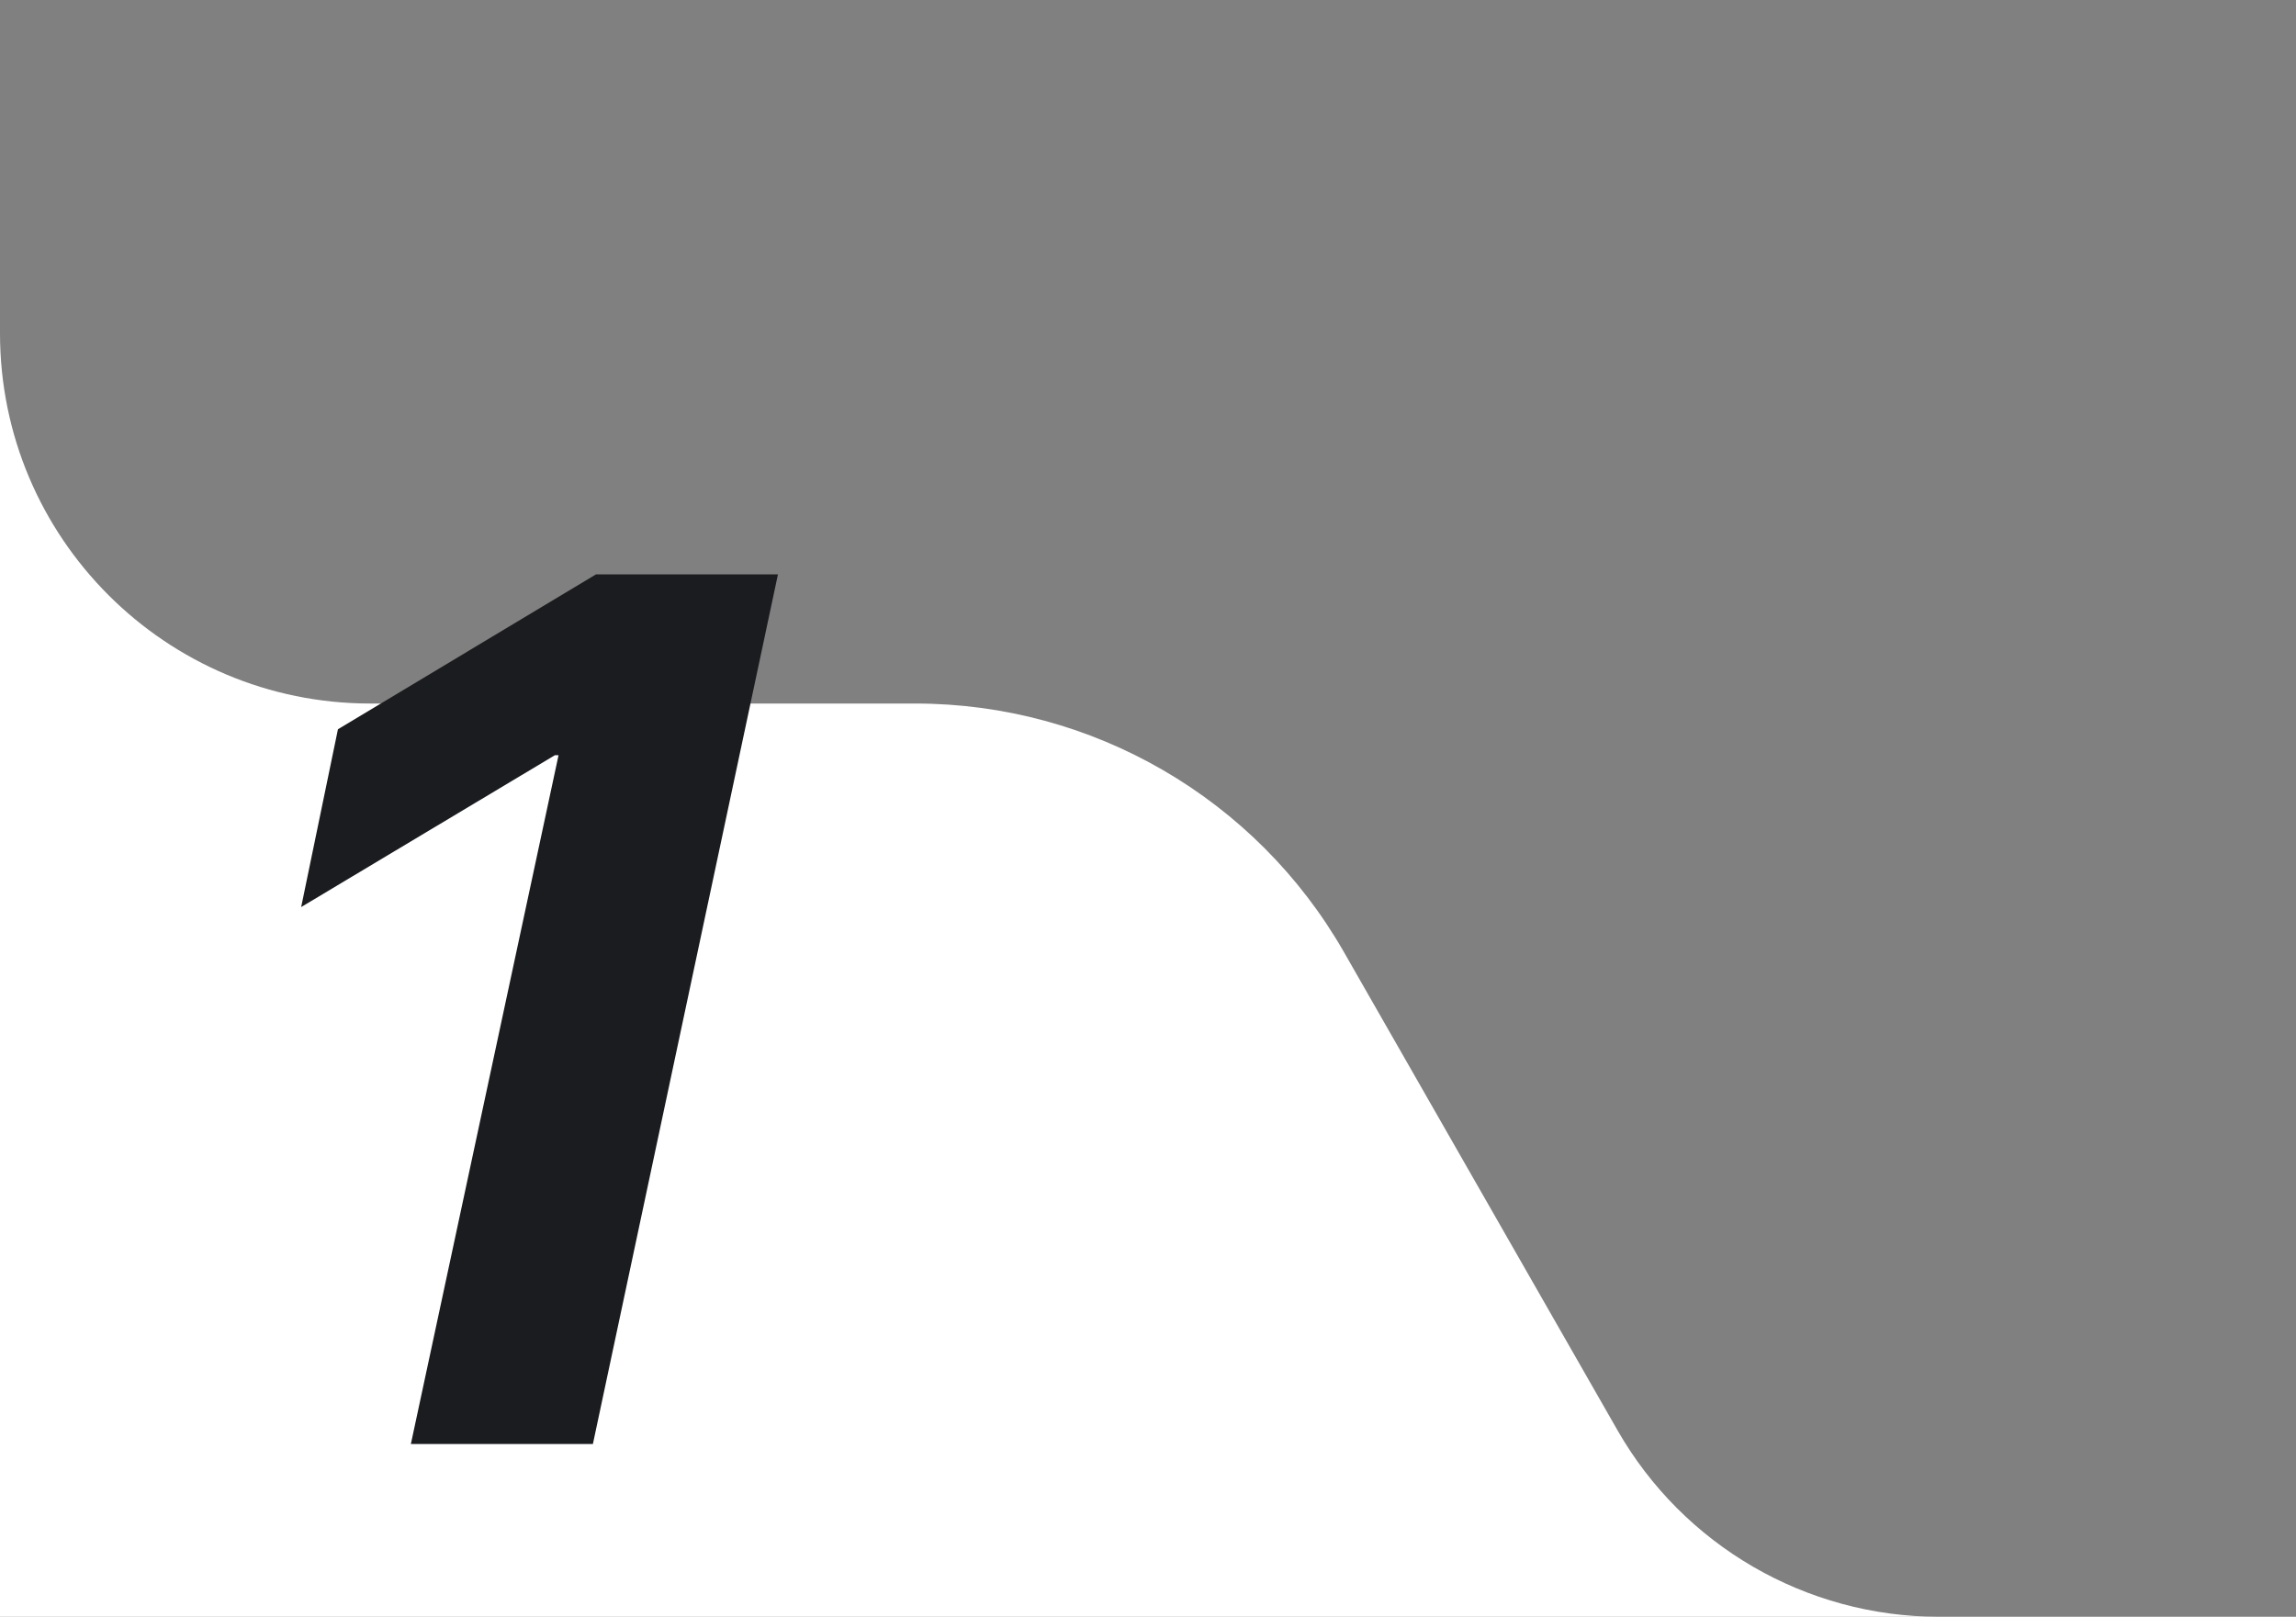 <svg width="186" height="131" viewBox="0 0 186 131" fill="none" xmlns="http://www.w3.org/2000/svg">
<rect x="0" y="0" width="186" height="131" fill="#808080" stroke="none"/>
<g clip-path="url(#clip0_285_61670)">
<path d="M74.153 57.004H30C13.431 57.004 0 43.573 0 27.004V131H157.079C146.318 131 136.381 125.236 131.038 115.895L108.874 77.145C101.751 64.689 88.501 57.004 74.153 57.004Z" fill="white"/>
<path d="M33.285 117L45.248 61.19H44.955L24.398 73.494L27.377 59.09L48.275 46.541H63.022L48.031 117H33.285Z" fill="#1B1C1F"/>
</g>
<defs>
<clipPath id="clip0_285_61670">
<rect width="186" height="131" fill="white"/>
</clipPath>
</defs>
</svg>
